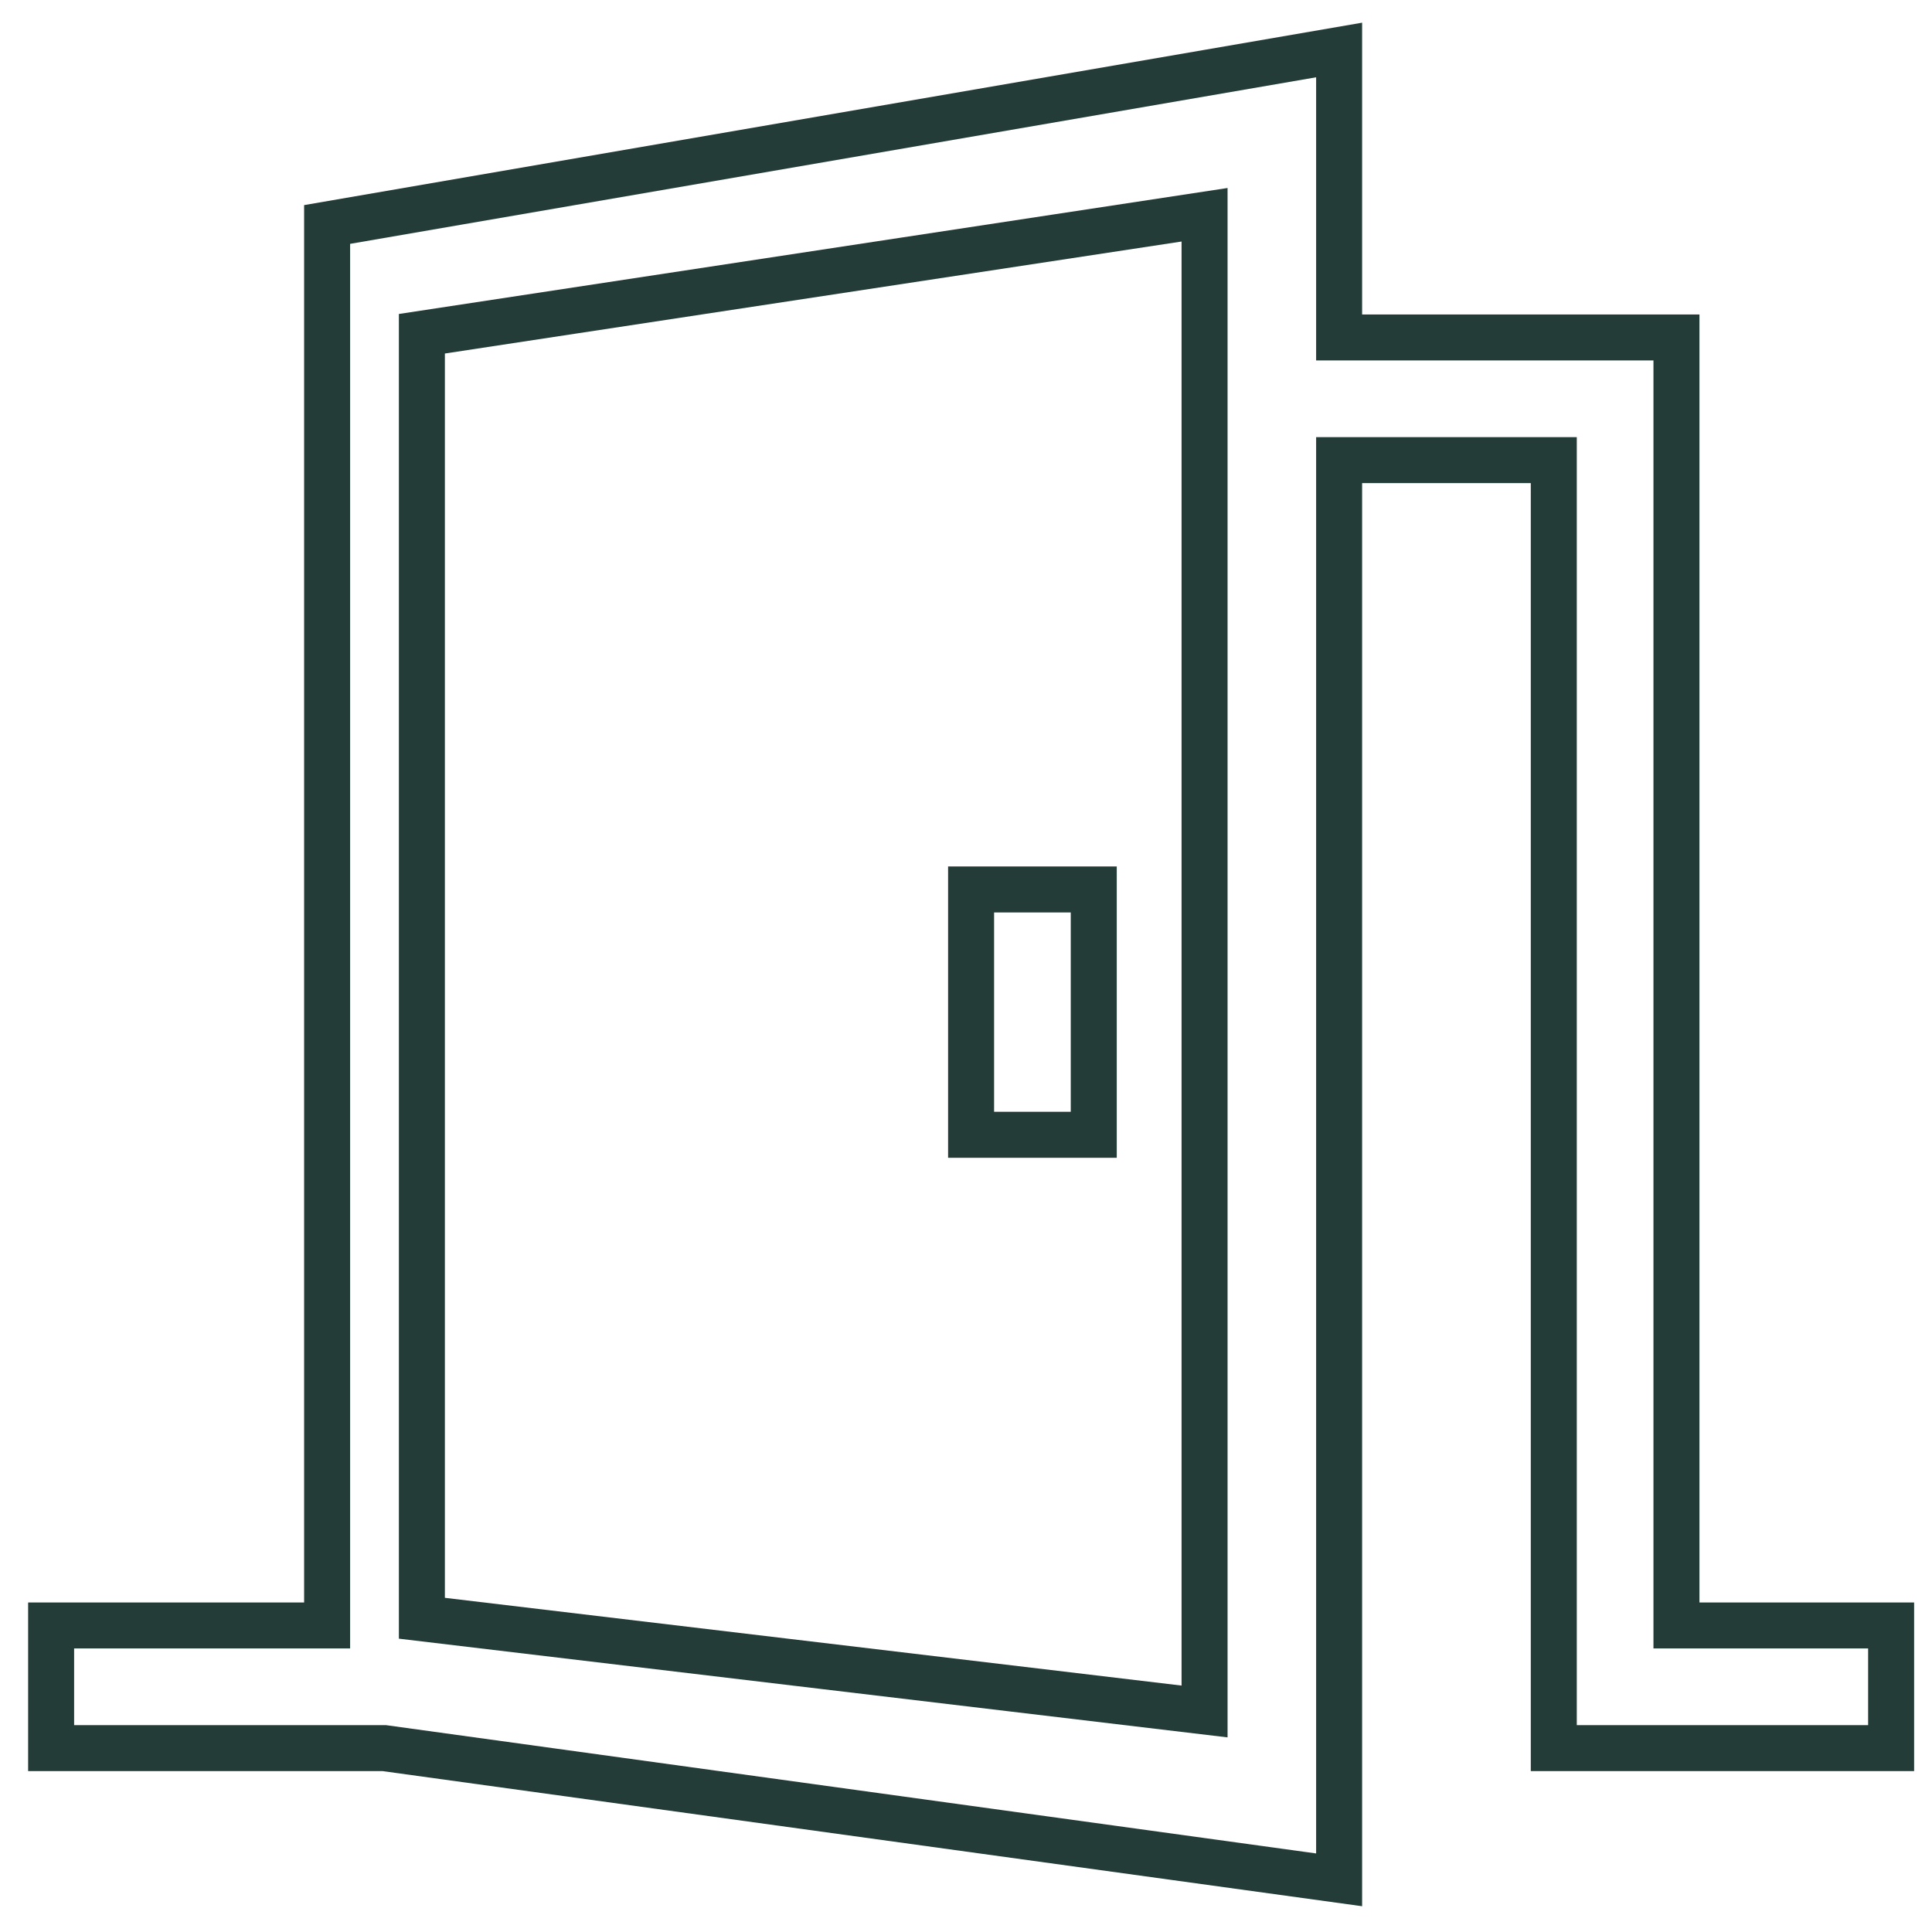 <?xml version="1.0" encoding="UTF-8"?>
<svg xmlns="http://www.w3.org/2000/svg" width="63" height="63" viewBox="0 0 63 63" fill="none">
  <path d="M54.667 53.004V11.004H43.667V1.63L10.667 7.32V53.004H1.667V57.004H12.53L43.667 61.299V15.004H50.667V57.004H61.667V53.004H54.667Z" stroke="#243C38" stroke-width="1.5"></path>
  <path d="M35.666 29.004H31.666V37.004H35.666V29.004Z" stroke="#243C38" stroke-width="1.5"></path>
  <path d="M39.279 7.003L13.757 10.883V52.769L39.279 55.809V7.003Z" stroke="#243C38" stroke-width="1.5"></path>
</svg>
